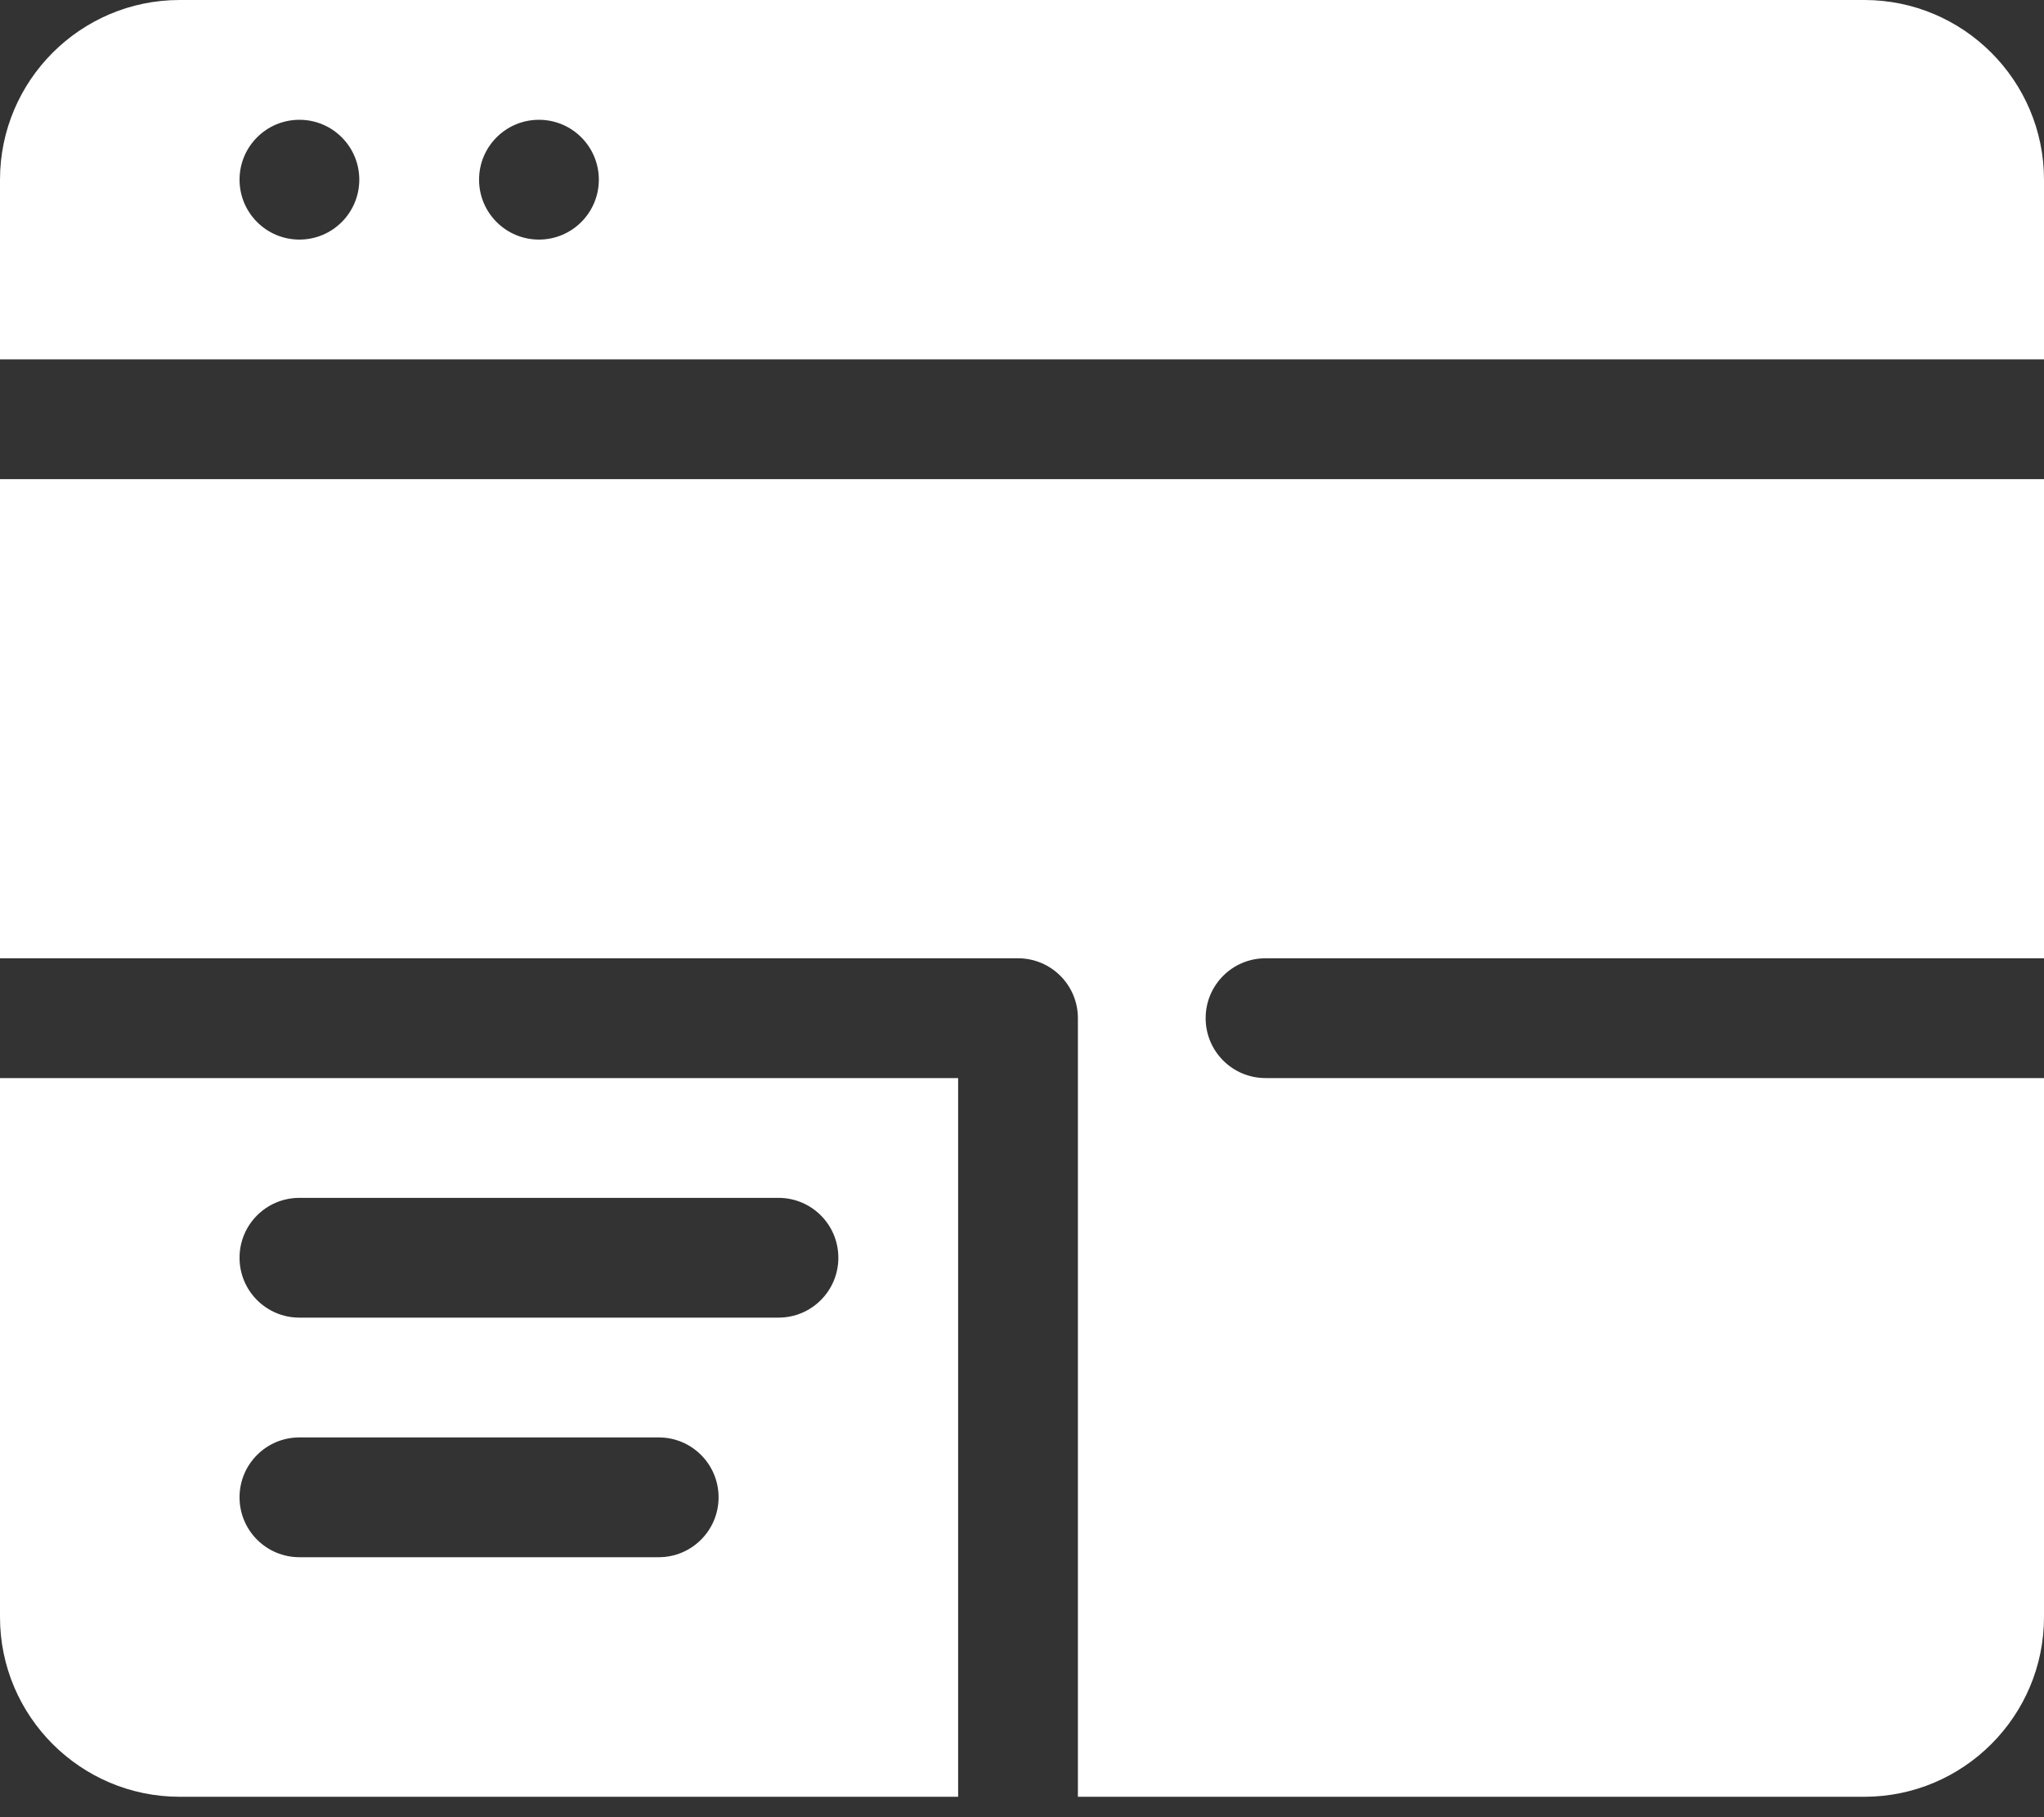 <svg xmlns="http://www.w3.org/2000/svg" width="72" height="64" viewBox="0 0 72 64" fill="none"><rect x="0" y="0" width="72" height="64" fill="#333333" stroke="none"/><path d="M6.328 63.281H33.75V37.969H0V56.953C0 60.443 2.839 63.281 6.328 63.281ZM10.547 42.188H27.422C28.588 42.188 29.531 43.131 29.531 44.297C29.531 45.463 28.588 46.406 27.422 46.406H10.547C9.381 46.406 8.438 45.463 8.438 44.297C8.438 43.131 9.381 42.188 10.547 42.188ZM10.547 50.625H23.203C24.369 50.625 25.312 51.569 25.312 52.734C25.312 53.9 24.369 54.844 23.203 54.844H10.547C9.381 54.844 8.438 53.9 8.438 52.734C8.438 51.569 9.381 50.625 10.547 50.625Z" fill="white"></path><path d="M37.969 35.859V63.281H65.672C69.161 63.281 72 60.443 72 56.953V37.969H44.578C43.412 37.969 42.469 37.025 42.469 35.859C42.469 34.694 43.412 33.75 44.578 33.75H72V16.875H0V33.75H35.859C37.025 33.75 37.969 34.694 37.969 35.859Z" fill="white"></path><path d="M72 6.328C72 2.839 69.161 0 65.672 0H6.328C2.839 0 0 2.839 0 6.328V12.656H72V6.328ZM10.547 8.438C9.382 8.438 8.438 7.493 8.438 6.328C8.438 5.163 9.382 4.219 10.547 4.219C11.712 4.219 12.656 5.163 12.656 6.328C12.656 7.493 11.712 8.438 10.547 8.438ZM18.984 8.438C17.819 8.438 16.875 7.493 16.875 6.328C16.875 5.163 17.819 4.219 18.984 4.219C20.149 4.219 21.094 5.163 21.094 6.328C21.094 7.493 20.149 8.438 18.984 8.438Z" fill="white"></path></svg>